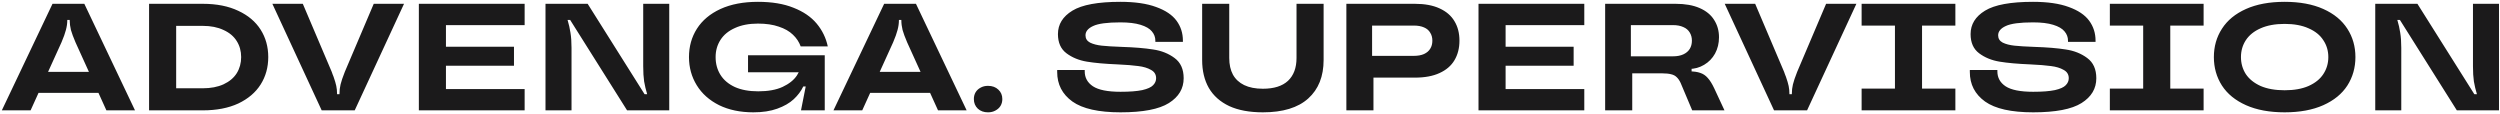 <?xml version="1.0" encoding="UTF-8"?> <svg xmlns="http://www.w3.org/2000/svg" width="657" height="30" viewBox="0 0 657 30" fill="none"><path d="M0.48 29L13.8 1H22.16L35.48 29H27.96L19.84 11.12C19.28 9.813 18.88 8.733 18.64 7.88C18.427 7 18.32 6.16 18.32 5.36V5.24H17.68V5.36C17.68 6.16 17.56 7 17.32 7.88C17.107 8.733 16.72 9.813 16.16 11.12L8.04 29H0.48ZM7.32 24.4L9.64 18.88H26.36L28.64 24.4H7.32ZM39.177 29V1H53.297C56.923 1 60.03 1.613 62.617 2.84C65.203 4.04 67.163 5.693 68.497 7.8C69.83 9.907 70.497 12.307 70.497 15C70.497 17.693 69.83 20.093 68.497 22.2C67.163 24.307 65.203 25.973 62.617 27.2C60.03 28.4 56.923 29 53.297 29H39.177ZM53.297 23.2C55.403 23.2 57.217 22.853 58.737 22.16C60.283 21.44 61.443 20.467 62.217 19.24C62.99 17.987 63.377 16.573 63.377 15C63.377 13.427 62.99 12.027 62.217 10.8C61.443 9.547 60.283 8.573 58.737 7.88C57.217 7.16 55.403 6.8 53.297 6.8H46.297V23.2H53.297ZM84.538 29L71.578 1H79.578L87.178 18.88C87.258 19.12 87.338 19.347 87.418 19.56C87.498 19.773 87.578 19.973 87.658 20.16C88.005 21.147 88.245 21.96 88.378 22.6C88.512 23.24 88.578 23.92 88.578 24.64V24.76H89.218V24.64C89.218 23.787 89.312 22.973 89.498 22.2C89.685 21.4 90.058 20.293 90.618 18.88L98.218 1H106.178L93.218 29H84.538ZM110.075 29V1H137.875V6.6H117.195V23.4H137.875V29H110.075ZM116.315 17.28V12.28H135.075V17.28H116.315ZM143.356 29V1H154.436L169.396 24.76H170.076C169.73 23.613 169.463 22.493 169.276 21.4C169.116 20.307 169.036 18.973 169.036 17.4V1H175.876V29H164.796L149.836 5.24H149.156C149.503 6.387 149.756 7.507 149.916 8.6C150.103 9.693 150.196 11.027 150.196 12.6V29H143.356ZM197.983 29.52C194.543 29.52 191.543 28.893 188.983 27.64C186.423 26.36 184.463 24.613 183.103 22.4C181.743 20.187 181.063 17.72 181.063 15C181.063 12.227 181.756 9.747 183.143 7.56C184.556 5.347 186.623 3.613 189.342 2.36C192.089 1.107 195.369 0.48 199.183 0.48C202.863 0.48 205.983 1 208.543 2.04C211.129 3.053 213.156 4.44 214.623 6.2C216.089 7.96 217.063 9.96 217.543 12.2H210.423C209.996 11.027 209.316 10 208.383 9.12C207.449 8.213 206.209 7.507 204.663 7C203.143 6.467 201.316 6.2 199.183 6.2C196.836 6.2 194.823 6.587 193.143 7.36C191.463 8.107 190.196 9.147 189.342 10.48C188.489 11.813 188.063 13.32 188.063 15C188.063 16.76 188.489 18.32 189.342 19.68C190.196 21.04 191.463 22.107 193.143 22.88C194.823 23.627 196.863 24 199.262 24C201.849 24 203.983 23.613 205.663 22.84C207.369 22.04 208.623 21.04 209.423 19.84C210.223 18.613 210.623 17.36 210.623 16.08L212.343 19H196.583V14.52H216.743V29H210.503L211.743 22.72H211.103C210.516 23.947 209.676 25.067 208.583 26.08C207.489 27.093 206.049 27.92 204.263 28.56C202.503 29.2 200.409 29.52 197.983 29.52ZM219.035 29L232.355 1H240.715L254.035 29H246.515L238.395 11.12C237.835 9.813 237.435 8.733 237.195 7.88C236.981 7 236.875 6.16 236.875 5.36V5.24H236.235V5.36C236.235 6.16 236.115 7 235.875 7.88C235.661 8.733 235.275 9.813 234.715 11.12L226.595 29H219.035ZM225.875 24.4L228.195 18.88H244.915L247.195 24.4H225.875ZM259.651 29.52C258.558 29.52 257.665 29.2 256.971 28.56C256.278 27.893 255.931 27.053 255.931 26.04C255.931 25.373 256.078 24.787 256.371 24.28C256.691 23.747 257.131 23.333 257.691 23.04C258.251 22.72 258.905 22.56 259.651 22.56C260.771 22.56 261.678 22.893 262.371 23.56C263.065 24.2 263.411 25.027 263.411 26.04C263.411 26.707 263.251 27.307 262.931 27.84C262.611 28.347 262.171 28.747 261.611 29.04C261.051 29.36 260.398 29.52 259.651 29.52ZM294.467 29.52C288.707 29.52 284.494 28.573 281.827 26.68C279.16 24.76 277.827 22.173 277.827 18.92V18.4H285.067V18.76C285.067 20.413 285.787 21.72 287.227 22.68C288.694 23.64 291.107 24.12 294.467 24.12C296.894 24.12 298.8 23.973 300.187 23.68C301.574 23.36 302.52 22.933 303.027 22.4C303.56 21.867 303.827 21.253 303.827 20.56C303.827 19.573 303.374 18.84 302.467 18.36C301.587 17.853 300.48 17.52 299.147 17.36C297.814 17.173 295.987 17.027 293.667 16.92C290.387 16.787 287.707 16.547 285.627 16.2C283.547 15.853 281.76 15.12 280.267 14C278.774 12.88 278.027 11.2 278.027 8.96C278.027 6.4 279.294 4.347 281.827 2.8C284.36 1.253 288.56 0.48 294.427 0.48C298.24 0.48 301.374 0.933 303.827 1.84C306.28 2.72 308.067 3.92 309.187 5.44C310.307 6.96 310.867 8.707 310.867 10.68V11H303.627V10.68C303.627 9.773 303.32 8.96 302.707 8.24C302.12 7.52 301.134 6.947 299.747 6.52C298.387 6.093 296.614 5.88 294.427 5.88C290.987 5.88 288.6 6.2 287.267 6.84C285.934 7.453 285.267 8.267 285.267 9.28C285.267 10.133 285.667 10.773 286.467 11.2C287.294 11.6 288.32 11.867 289.547 12C290.774 12.133 292.507 12.24 294.747 12.32C298.107 12.427 300.867 12.653 303.027 13C305.214 13.32 307.094 14.067 308.667 15.24C310.267 16.413 311.067 18.187 311.067 20.56C311.067 23.28 309.774 25.453 307.187 27.08C304.6 28.707 300.36 29.52 294.467 29.52ZM331.885 29.52C328.365 29.52 325.418 28.973 323.045 27.88C320.672 26.76 318.885 25.173 317.685 23.12C316.512 21.067 315.925 18.613 315.925 15.76V1H323.045V15.24C323.045 16.947 323.365 18.4 324.005 19.6C324.672 20.8 325.658 21.72 326.965 22.36C328.298 23 329.938 23.32 331.885 23.32C334.792 23.32 336.992 22.627 338.485 21.24C339.978 19.827 340.725 17.827 340.725 15.24V1H347.845V15.76C347.845 20.08 346.498 23.453 343.805 25.88C341.112 28.307 337.138 29.52 331.885 29.52ZM353.825 29V1H371.825C374.412 1 376.572 1.4 378.305 2.2C380.065 3 381.372 4.12 382.225 5.56C383.105 7 383.545 8.707 383.545 10.68C383.545 12.653 383.105 14.373 382.225 15.84C381.372 17.28 380.065 18.4 378.305 19.2C376.572 20 374.412 20.4 371.825 20.4H358.705V14.68H371.545C372.612 14.68 373.505 14.52 374.225 14.2C374.972 13.853 375.518 13.387 375.865 12.8C376.238 12.213 376.425 11.507 376.425 10.68C376.425 9.88 376.238 9.187 375.865 8.6C375.518 7.987 374.972 7.52 374.225 7.2C373.505 6.88 372.612 6.72 371.545 6.72H360.585V18.72L360.945 18.8V29H353.825ZM388.552 29V1H416.352V6.6H395.672V23.4H416.352V29H388.552ZM394.792 17.28V12.28H413.552V17.28H394.792ZM421.833 29V1H440.353C442.859 1 444.966 1.373 446.673 2.12C448.379 2.867 449.646 3.907 450.473 5.24C451.326 6.573 451.753 8.093 451.753 9.8C451.753 11.373 451.406 12.8 450.713 14.08C450.019 15.333 449.059 16.32 447.833 17.04C446.633 17.76 445.313 18.12 443.873 18.12H442.193L444.553 16V20.76L443.633 18.76H444.033C445.153 18.76 446.086 18.893 446.833 19.16C447.579 19.4 448.233 19.84 448.793 20.48C449.379 21.12 449.953 22.04 450.513 23.24L453.193 29H444.713L441.673 21.8C441.379 21.16 441.033 20.653 440.633 20.28C440.259 19.907 439.779 19.653 439.193 19.52C438.606 19.36 437.859 19.28 436.953 19.28H426.793V14.8H439.673C440.739 14.8 441.646 14.627 442.393 14.28C443.139 13.933 443.699 13.453 444.073 12.84C444.446 12.227 444.633 11.507 444.633 10.68C444.633 9.88 444.446 9.173 444.073 8.56C443.699 7.92 443.139 7.44 442.393 7.12C441.646 6.773 440.739 6.6 439.673 6.6H428.593V17.8L428.953 17.88V29H421.833ZM466.218 29L453.258 1H461.258L468.858 18.88C468.938 19.12 469.018 19.347 469.098 19.56C469.178 19.773 469.258 19.973 469.338 20.16C469.685 21.147 469.925 21.96 470.058 22.6C470.191 23.24 470.258 23.92 470.258 24.64V24.76H470.898V24.64C470.898 23.787 470.991 22.973 471.178 22.2C471.365 21.4 471.738 20.293 472.298 18.88L479.898 1H487.858L474.898 29H466.218ZM489.233 29V23.28H497.993V6.72H489.233V1H513.873V6.72H505.113V23.28H513.873V29H489.233ZM534.311 29.52C528.551 29.52 524.337 28.573 521.671 26.68C519.004 24.76 517.671 22.173 517.671 18.92V18.4H524.911V18.76C524.911 20.413 525.631 21.72 527.071 22.68C528.537 23.64 530.951 24.12 534.311 24.12C536.737 24.12 538.644 23.973 540.031 23.68C541.417 23.36 542.364 22.933 542.871 22.4C543.404 21.867 543.671 21.253 543.671 20.56C543.671 19.573 543.217 18.84 542.311 18.36C541.431 17.853 540.324 17.52 538.991 17.36C537.657 17.173 535.831 17.027 533.511 16.92C530.231 16.787 527.551 16.547 525.471 16.2C523.391 15.853 521.604 15.12 520.111 14C518.617 12.88 517.871 11.2 517.871 8.96C517.871 6.4 519.137 4.347 521.671 2.8C524.204 1.253 528.404 0.48 534.271 0.48C538.084 0.48 541.217 0.933 543.671 1.84C546.124 2.72 547.911 3.92 549.031 5.44C550.151 6.96 550.711 8.707 550.711 10.68V11H543.471V10.68C543.471 9.773 543.164 8.96 542.551 8.24C541.964 7.52 540.977 6.947 539.591 6.52C538.231 6.093 536.457 5.88 534.271 5.88C530.831 5.88 528.444 6.2 527.111 6.84C525.777 7.453 525.111 8.267 525.111 9.28C525.111 10.133 525.511 10.773 526.311 11.2C527.137 11.6 528.164 11.867 529.391 12C530.617 12.133 532.351 12.24 534.591 12.32C537.951 12.427 540.711 12.653 542.871 13C545.057 13.32 546.937 14.067 548.511 15.24C550.111 16.413 550.911 18.187 550.911 20.56C550.911 23.28 549.617 25.453 547.031 27.08C544.444 28.707 540.204 29.52 534.311 29.52ZM554.468 29V23.28H563.228V6.72H554.468V1H579.108V6.72H570.348V23.28H579.108V29H554.468ZM600.405 29.52C596.431 29.52 593.045 28.893 590.245 27.64C587.445 26.387 585.338 24.667 583.925 22.48C582.511 20.267 581.805 17.773 581.805 15C581.805 12.227 582.511 9.747 583.925 7.56C585.338 5.347 587.445 3.613 590.245 2.36C593.045 1.107 596.431 0.48 600.405 0.48C604.378 0.48 607.765 1.107 610.565 2.36C613.365 3.613 615.471 5.347 616.885 7.56C618.298 9.747 619.005 12.227 619.005 15C619.005 17.773 618.298 20.267 616.885 22.48C615.471 24.667 613.365 26.387 610.565 27.64C607.765 28.893 604.378 29.52 600.405 29.52ZM600.405 23.72C602.885 23.72 604.978 23.347 606.685 22.6C608.418 21.827 609.711 20.787 610.565 19.48C611.445 18.147 611.885 16.653 611.885 15C611.885 13.347 611.445 11.867 610.565 10.56C609.711 9.227 608.418 8.187 606.685 7.44C604.978 6.667 602.885 6.28 600.405 6.28C597.925 6.28 595.818 6.667 594.085 7.44C592.378 8.187 591.085 9.227 590.205 10.56C589.351 11.867 588.925 13.347 588.925 15C588.925 16.653 589.351 18.147 590.205 19.48C591.085 20.787 592.378 21.827 594.085 22.6C595.818 23.347 597.925 23.72 600.405 23.72ZM624.216 29V1H635.296L650.256 24.76H650.936C650.589 23.613 650.322 22.493 650.136 21.4C649.976 20.307 649.896 18.973 649.896 17.4V1H656.736V29H645.656L630.696 5.24H630.016C630.362 6.387 630.616 7.507 630.776 8.6C630.962 9.693 631.056 11.027 631.056 12.6V29H624.216Z" fill="#1B1A1B"></path></svg> 